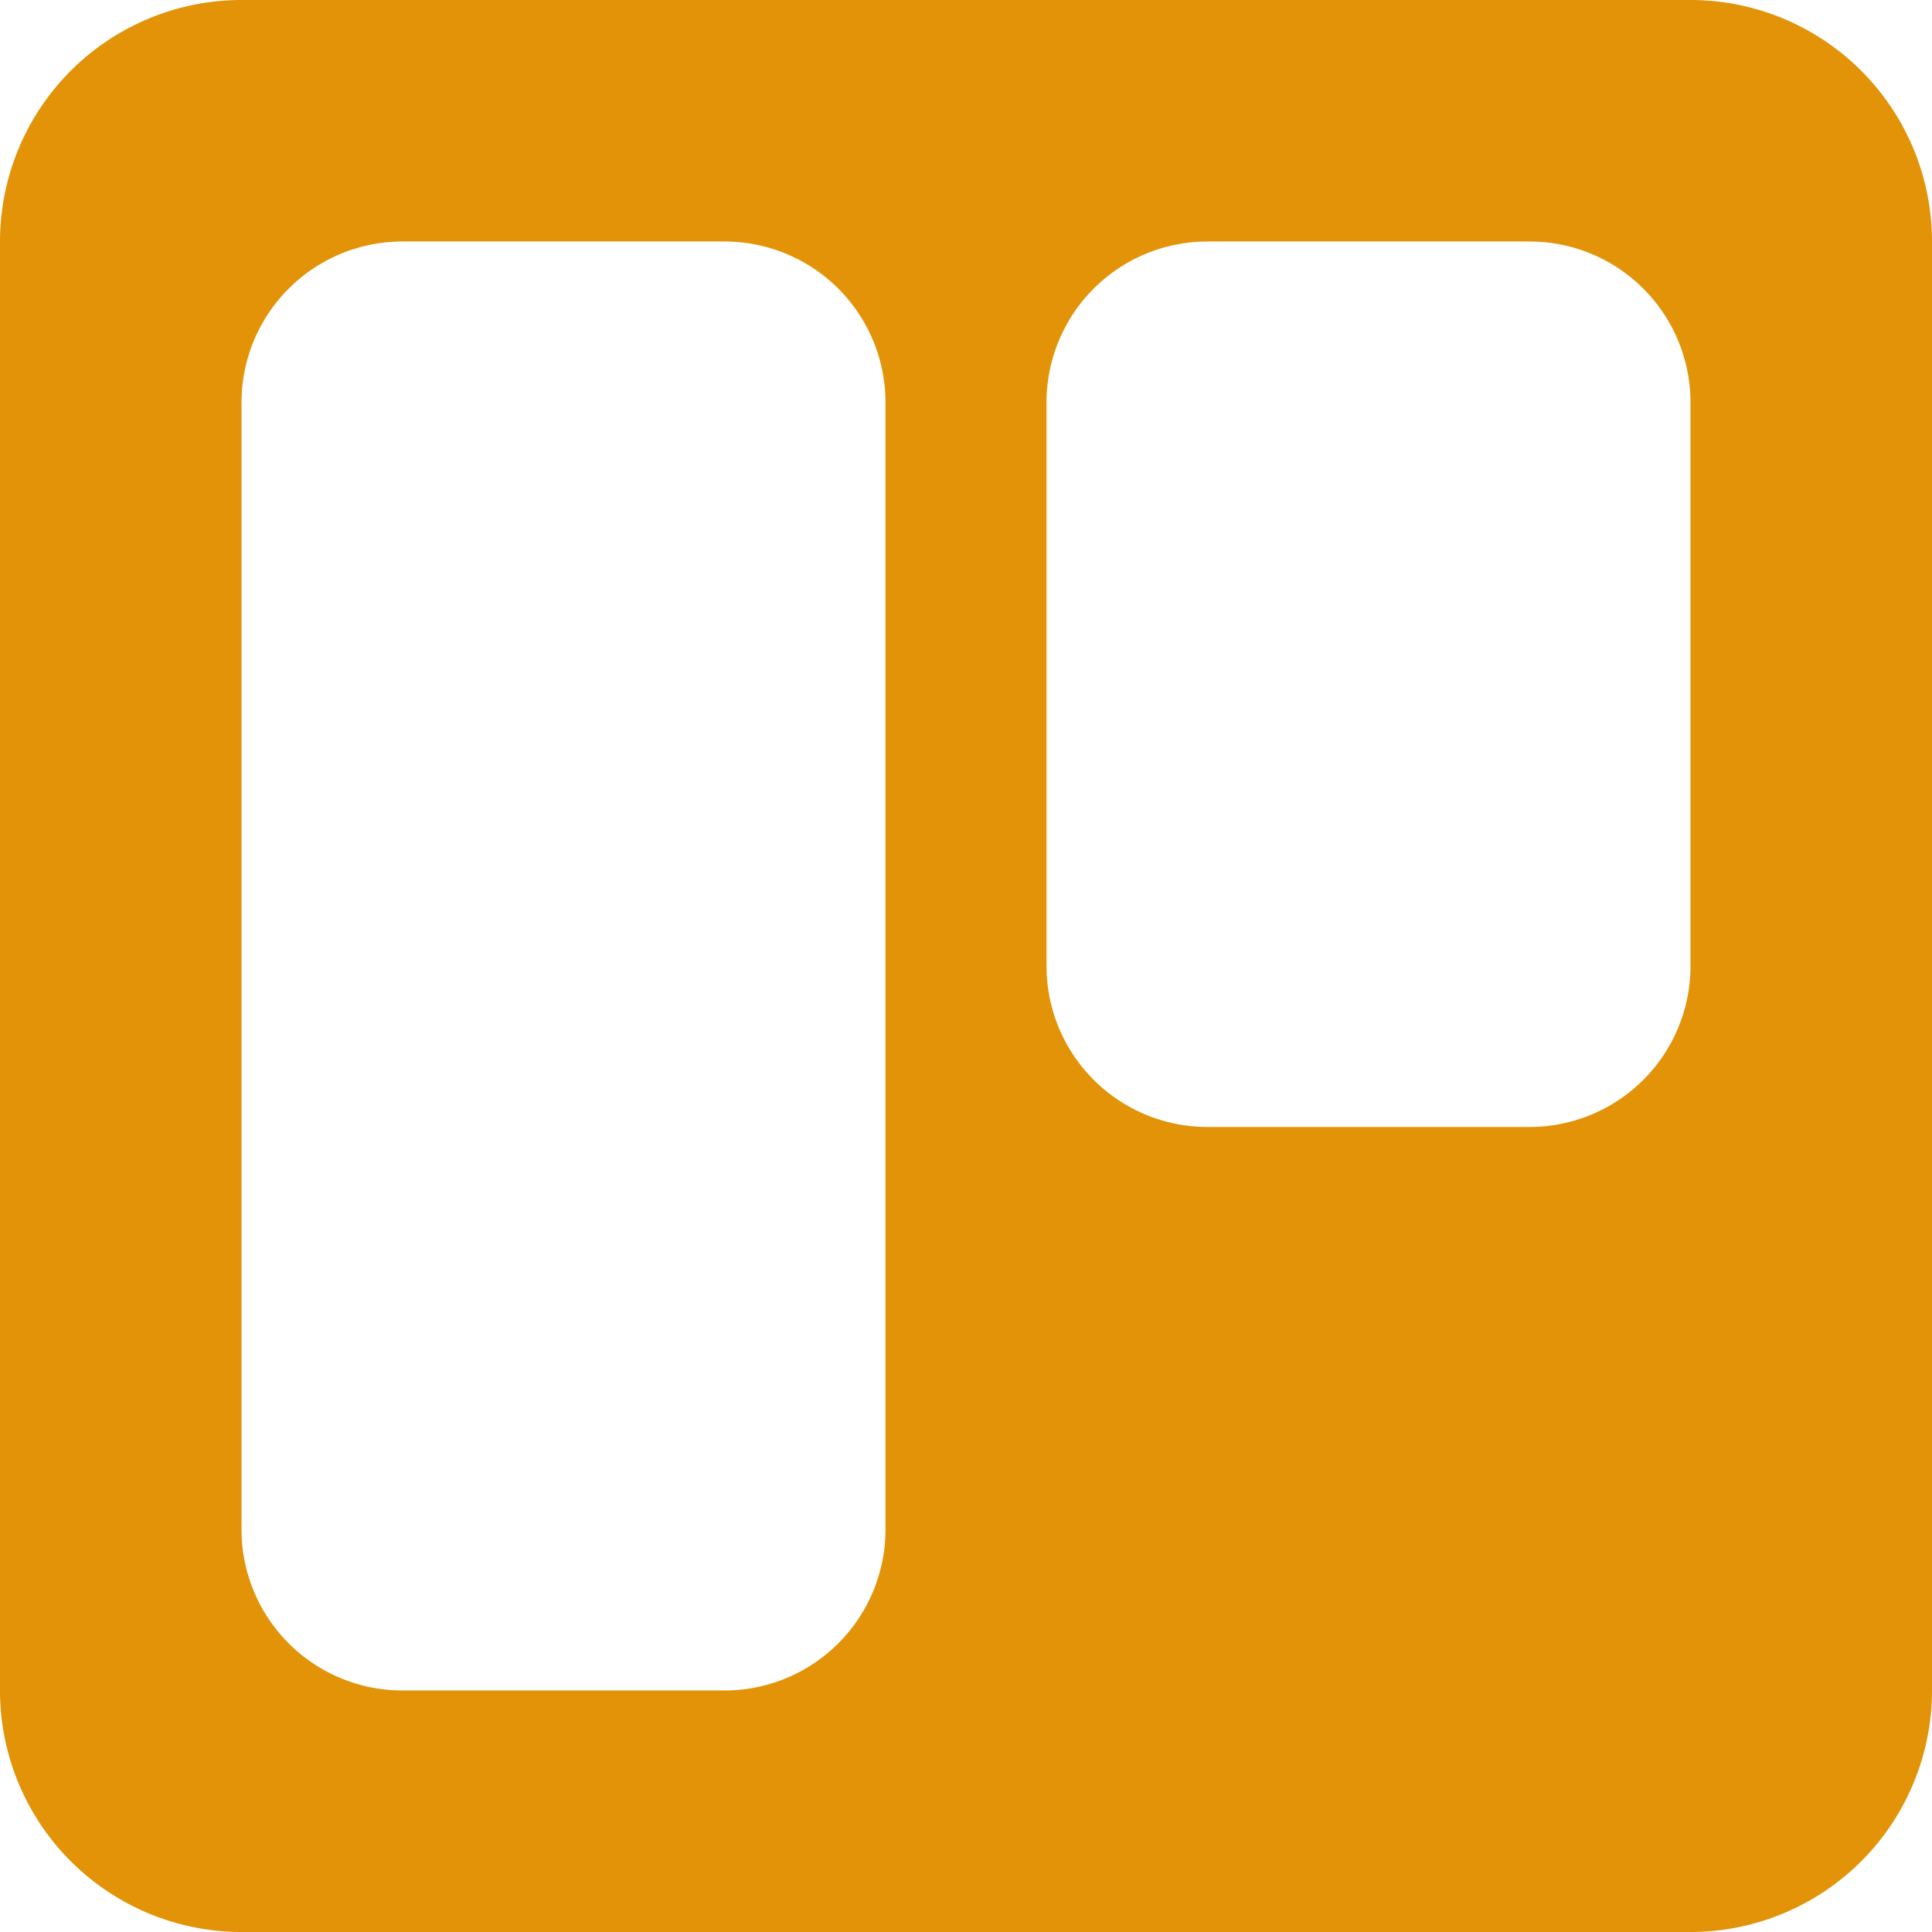 <svg xmlns="http://www.w3.org/2000/svg" width="93.737" height="93.737" viewBox="0 0 93.737 93.737">
  <path id="trello-svgrepo-com" d="M86.072,4H15.725A11.721,11.721,0,0,0,4,15.717v70.3A11.721,11.721,0,0,0,15.725,97.737H86.072A11.721,11.721,0,0,0,97.737,86.02v-70.3A11.721,11.721,0,0,0,86.072,4ZM23.529,15.717H39.151a7.811,7.811,0,0,1,7.811,7.811v54.68a7.811,7.811,0,0,1-7.811,7.811H23.529a7.811,7.811,0,0,1-7.811-7.811V23.529A7.811,7.811,0,0,1,23.529,15.717Zm54.68,0H62.586a7.811,7.811,0,0,0-7.811,7.811v27.34a7.811,7.811,0,0,0,7.811,7.811H78.209a7.811,7.811,0,0,0,7.811-7.811V23.529A7.811,7.811,0,0,0,78.209,15.717Z" transform="translate(-4 -4)" fill="#e29308" fill-rule="evenodd"/>
</svg>
